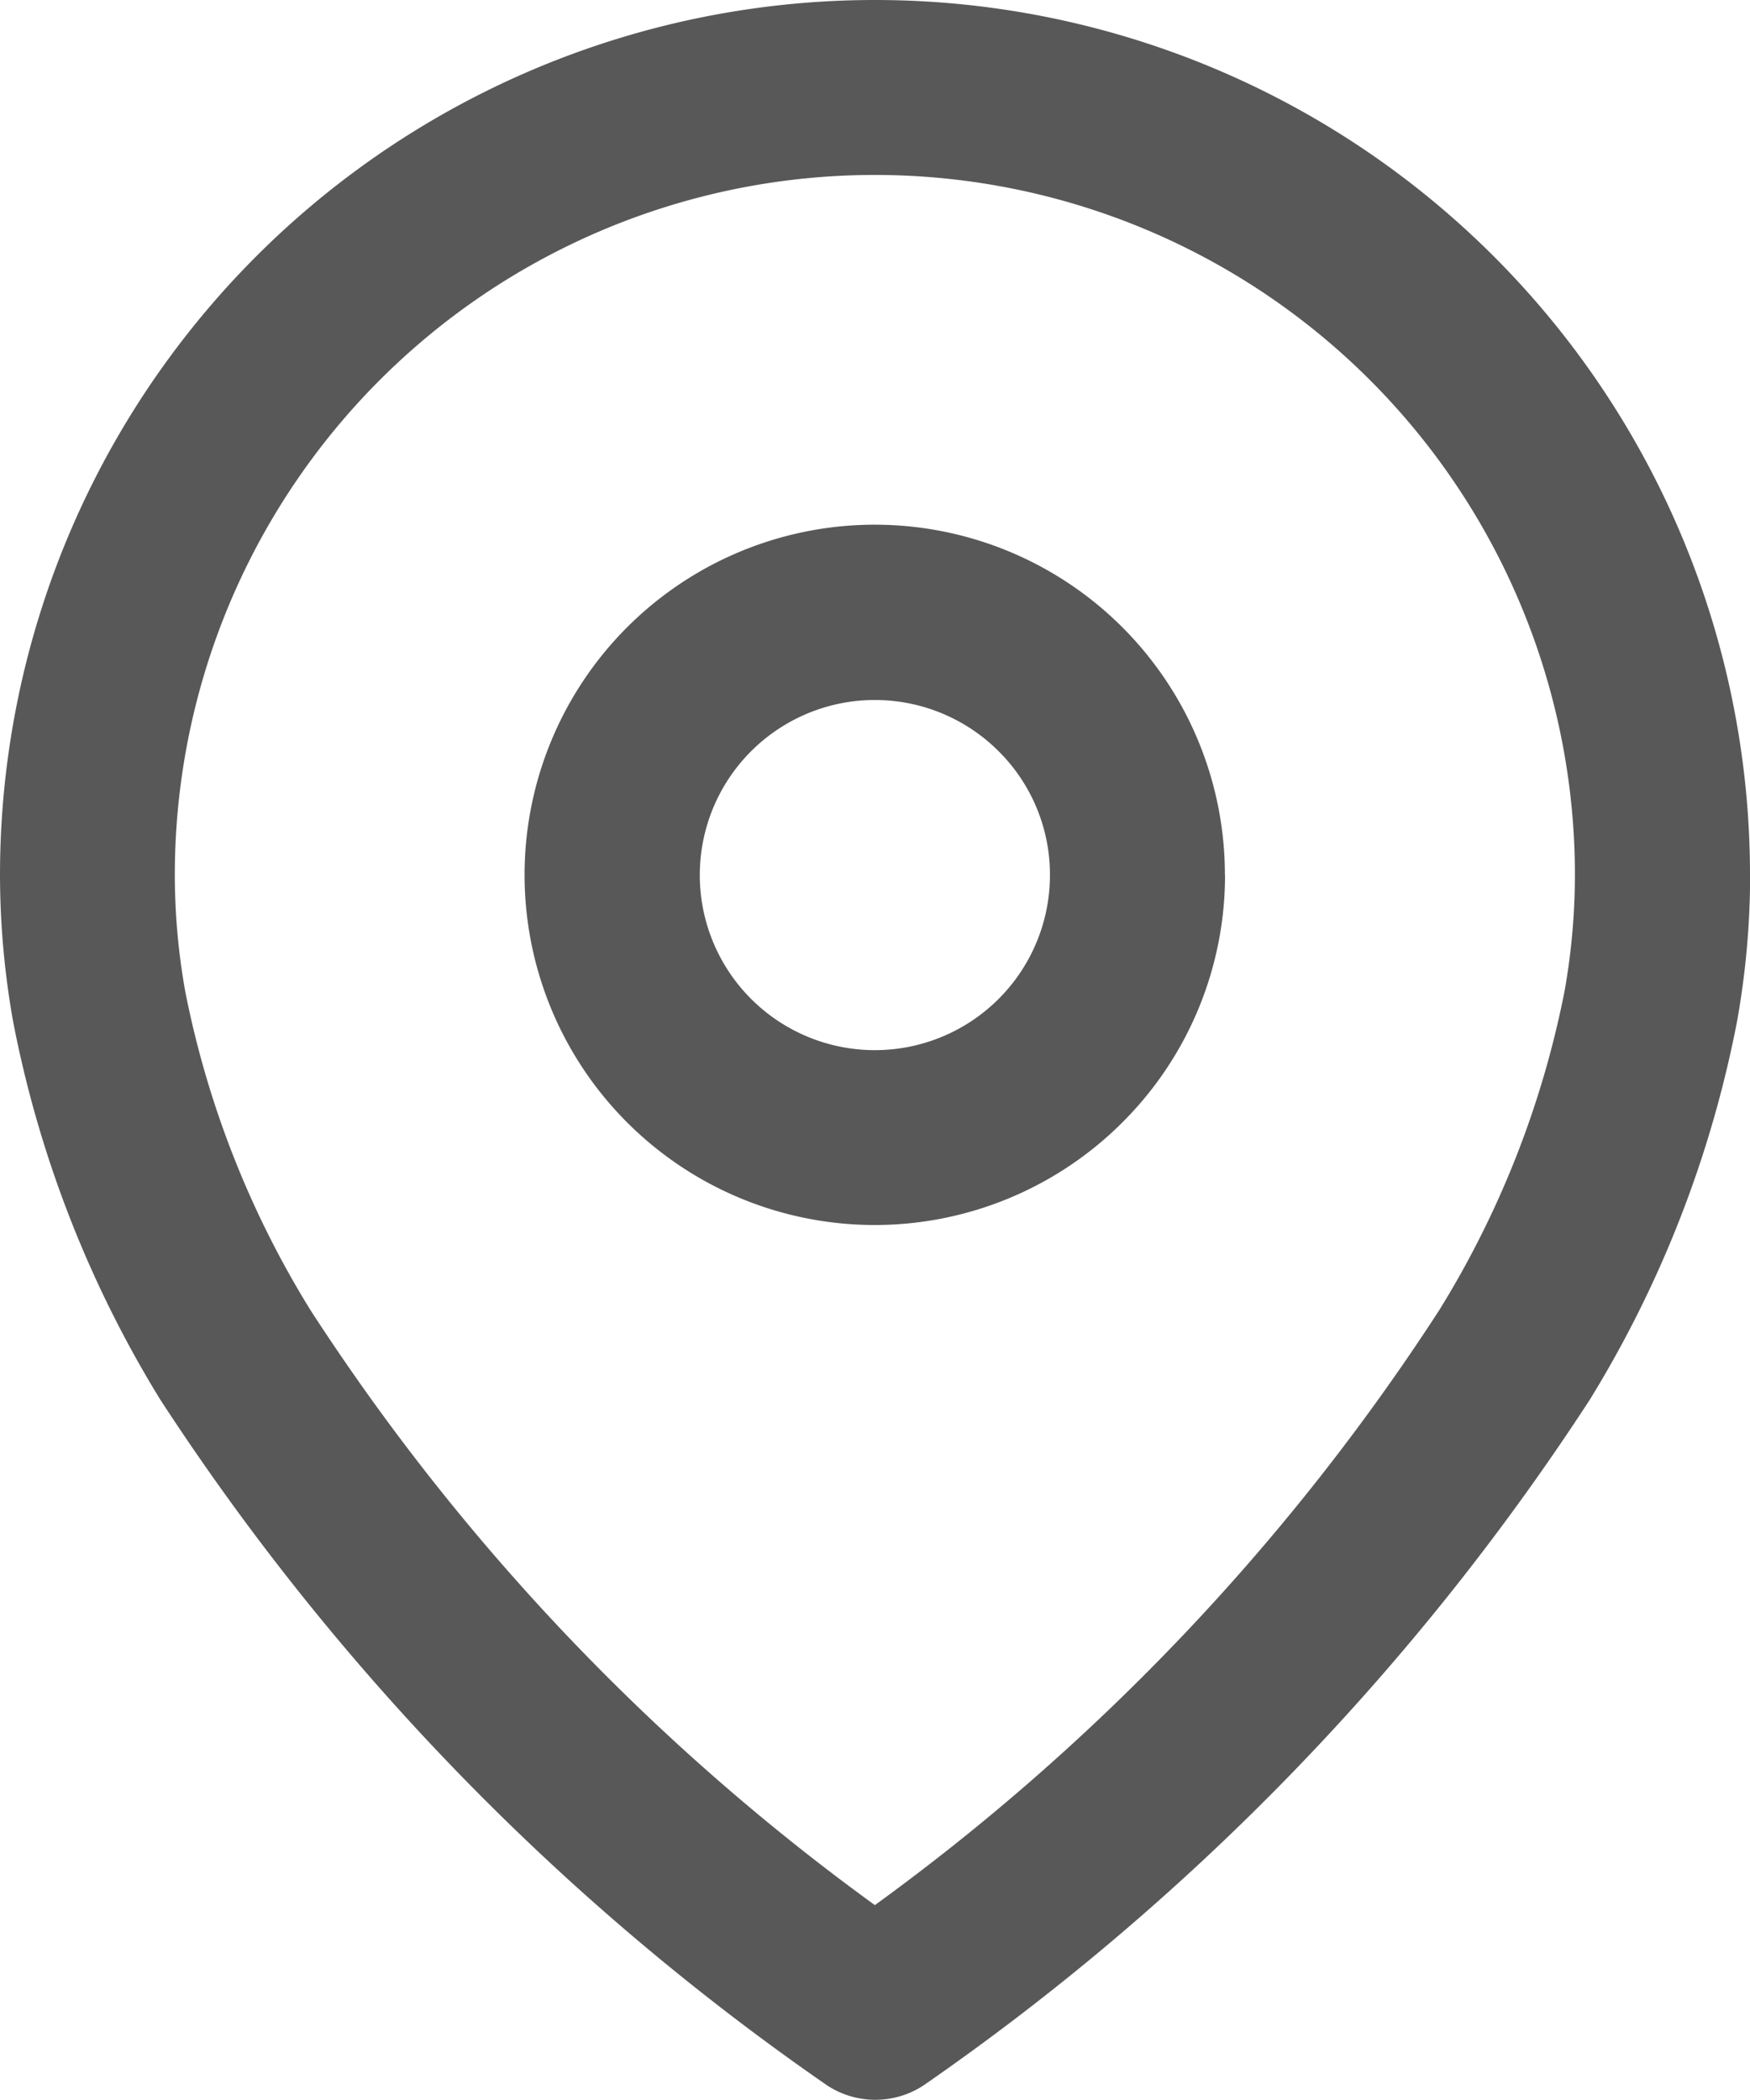 <svg xmlns="http://www.w3.org/2000/svg" width="13.334" height="16" viewBox="0 0 13.334 16">
  <path id="map-pin" d="M77.334,6.667A6.667,6.667,0,0,0,64,6.667a6.4,6.4,0,0,0,.1,1.117,8.621,8.621,0,0,0,1.121,2.88A18.874,18.874,0,0,0,70.3,15.888a.669.669,0,0,0,.739,0,18.864,18.864,0,0,0,5.075-5.224,8.621,8.621,0,0,0,1.121-2.88,6.337,6.337,0,0,0,.1-1.117ZM76,6.667a5.077,5.077,0,0,1-.079.885,7.293,7.293,0,0,1-.955,2.431,17.064,17.064,0,0,1-4.3,4.533,17.053,17.053,0,0,1-4.3-4.533,7.294,7.294,0,0,1-.955-2.431,5.077,5.077,0,0,1-.079-.885A5.333,5.333,0,1,1,76,6.667Zm-2.667,0a2.668,2.668,0,1,0-.781,1.885A2.659,2.659,0,0,0,73.334,6.667ZM72,6.667a1.334,1.334,0,1,1-.391-.943A1.326,1.326,0,0,1,72,6.667Z" transform="translate(-64)" fill="#585858"/>
</svg>
